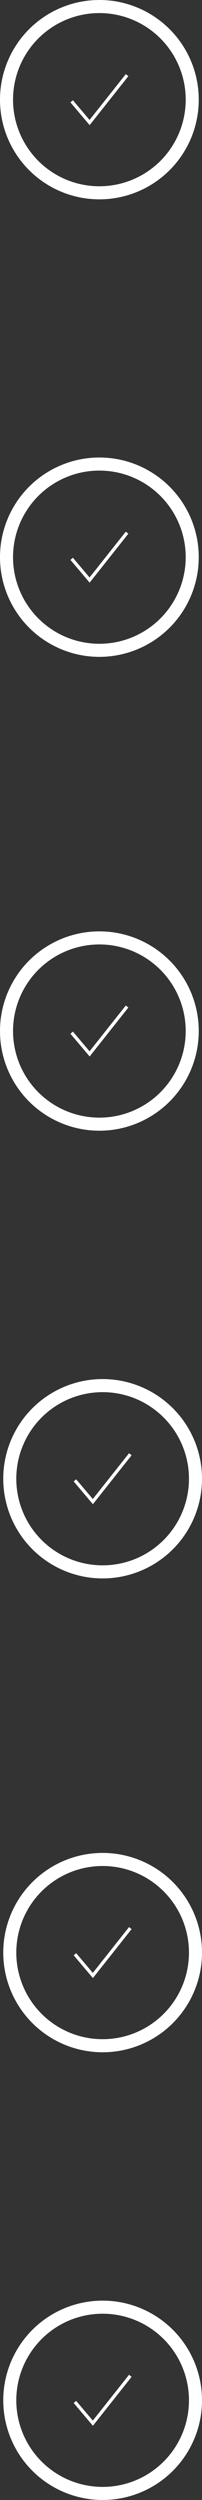 <?xml version="1.0" encoding="UTF-8"?> <svg xmlns="http://www.w3.org/2000/svg" width="62" height="765" viewBox="0 0 62 765" fill="none"><rect x="0" y="0" width="62" height="765" fill="#333333" stroke="none"/> <circle cx="30.5" cy="30.5" r="28.5" stroke="white" stroke-width="4"></circle> <path d="M22 31L27.5 37.5L39 23" stroke="white"></path> <circle cx="30.5" cy="170.5" r="28.5" stroke="white" stroke-width="4"></circle> <path d="M22 171L27.5 177.5L39 163" stroke="white"></path> <circle cx="30.5" cy="315.5" r="28.5" stroke="white" stroke-width="4"></circle> <path d="M22 316L27.5 322.5L39 308" stroke="white"></path> <circle cx="31.5" cy="452.5" r="28.5" stroke="white" stroke-width="4"></circle> <path d="M23 453L28.5 459.5L40 445" stroke="white"></path> <circle cx="31.5" cy="597.5" r="28.5" stroke="white" stroke-width="4"></circle> <path d="M23 598L28.5 604.5L40 590" stroke="white"></path> <circle cx="31.5" cy="734.5" r="28.5" stroke="white" stroke-width="4"></circle> <path d="M23 735L28.5 741.5L40 727" stroke="white"></path> </svg> 